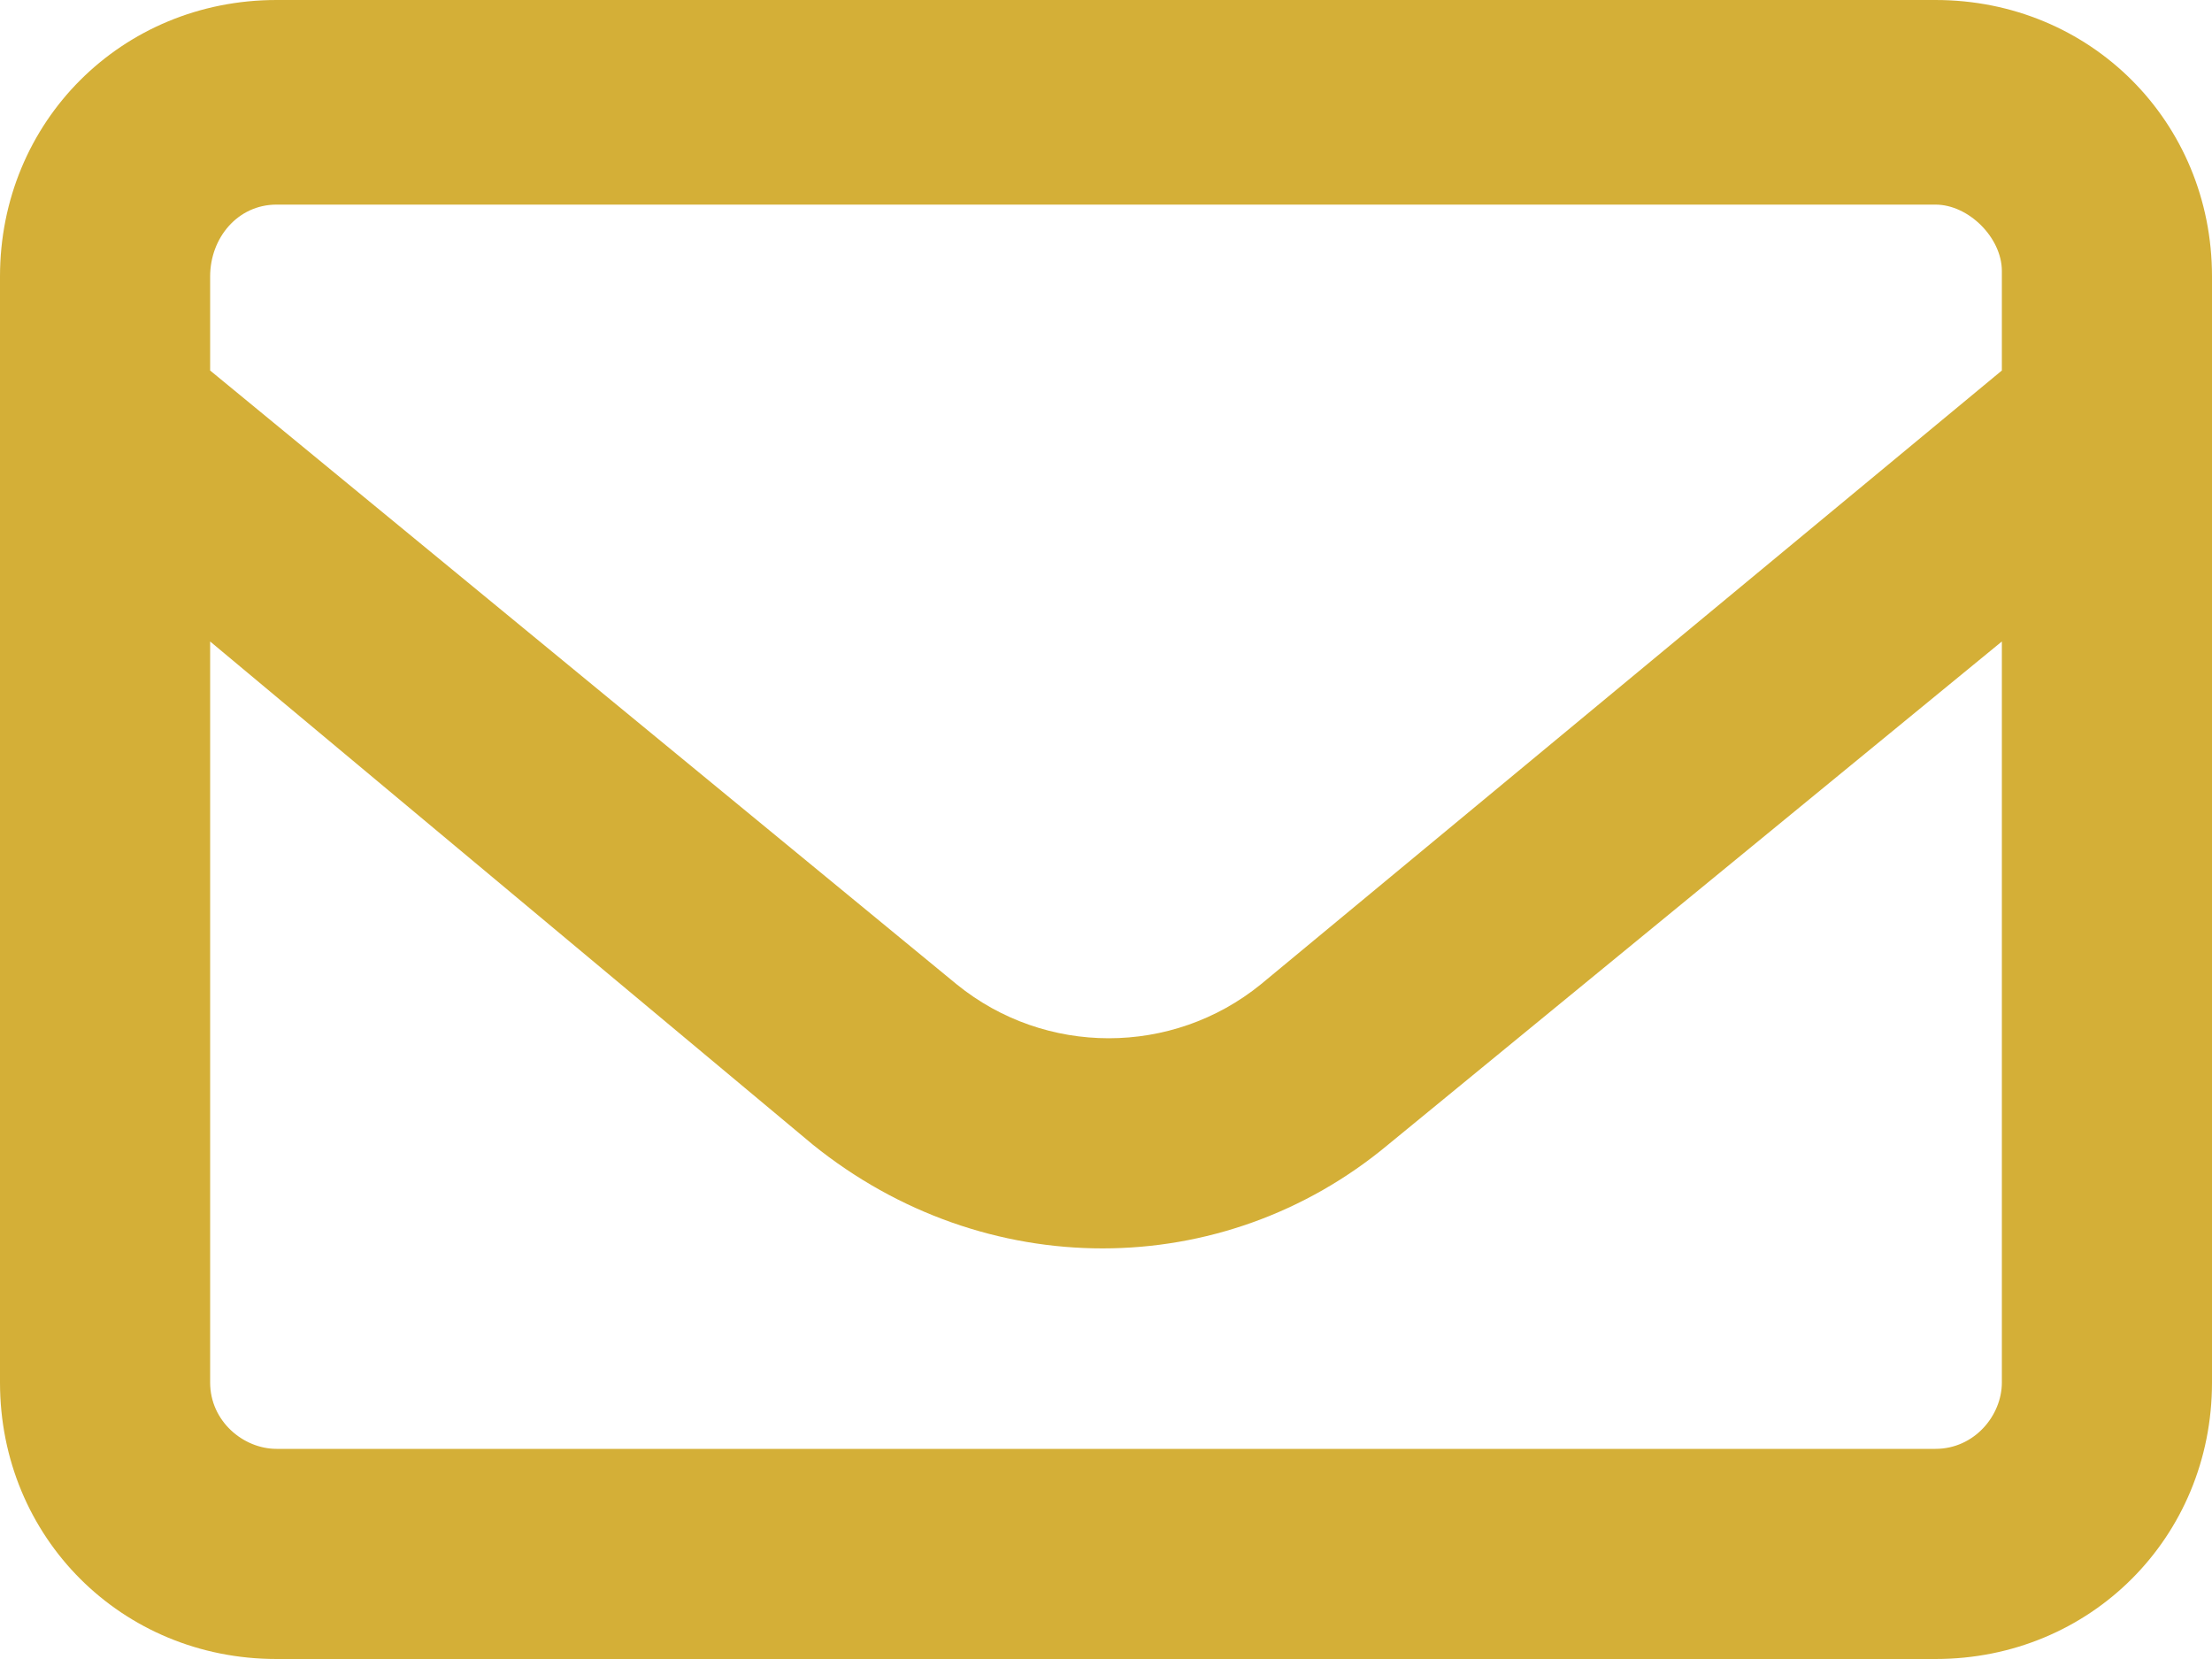 <?xml version="1.0" encoding="utf-8"?>
<!-- Generator: Adobe Illustrator 27.5.0, SVG Export Plug-In . SVG Version: 6.00 Build 0)  -->
<svg version="1.1" id="Layer_1" xmlns="http://www.w3.org/2000/svg" xmlns:xlink="http://www.w3.org/1999/xlink" x="0px" y="0px"
	 viewBox="0 0 40 30" style="enable-background:new 0 0 40 30;" xml:space="preserve">
<style type="text/css">
	.st0{fill:#D4AF37;}
</style>
<path class="st0" d="M0,5c0-2.8,2.2-5,5-5h30c2.8,0,5,2.2,5,5v20c0,2.8-2.2,5-5,5H5c-2.8,0-5-2.2-5-5V5z M3.8,5v1.7l13.5,11.1
	c1.6,1.3,3.9,1.3,5.5,0L36.2,6.7V4.9c0-0.6-0.6-1.2-1.2-1.2H5C4.3,3.7,3.8,4.3,3.8,5L3.8,5z M3.8,11.6V25c0,0.7,0.6,1.2,1.2,1.2h30
	c0.7,0,1.2-0.6,1.2-1.2V11.6l-11.1,9.1c-3,2.5-7.3,2.5-10.4,0L3.8,11.6z"/>
</svg>
